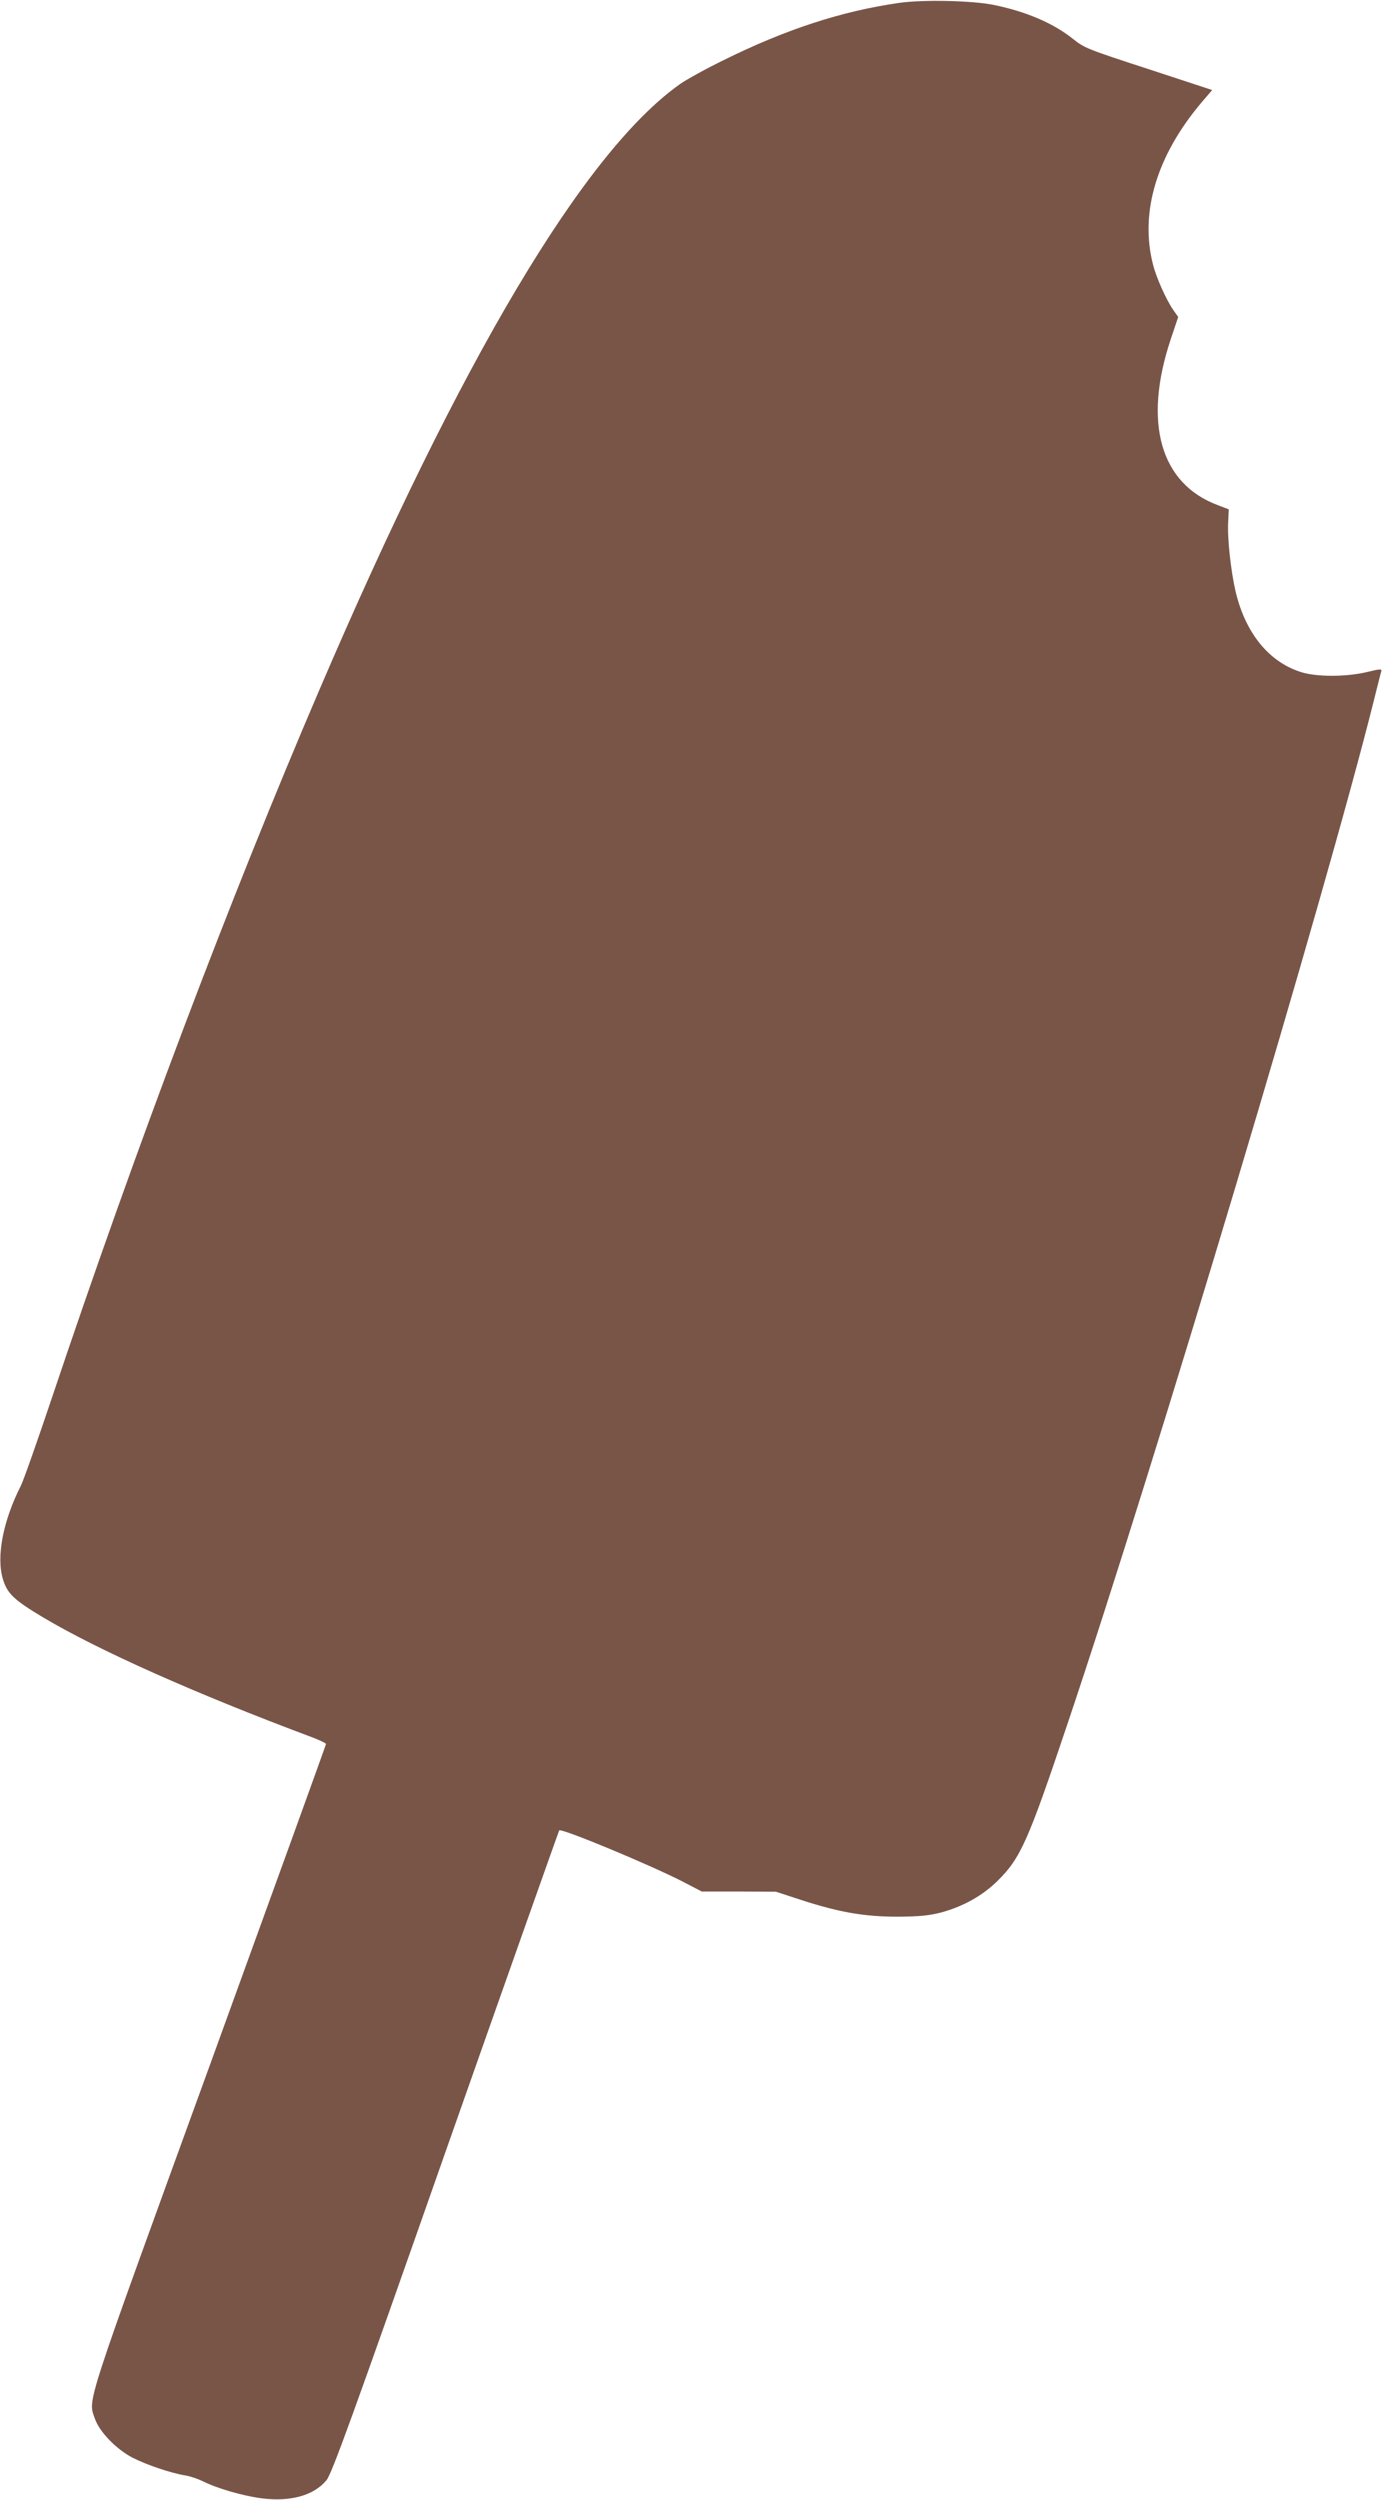 <?xml version="1.0" standalone="no"?>
<!DOCTYPE svg PUBLIC "-//W3C//DTD SVG 20010904//EN"
 "http://www.w3.org/TR/2001/REC-SVG-20010904/DTD/svg10.dtd">
<svg version="1.0" xmlns="http://www.w3.org/2000/svg"
 width="708pt" height="1280pt" viewBox="0 0 708 1280"
 preserveAspectRatio="xMidYMid meet">
<g transform="translate(0,1280) scale(0.1,-0.1)"
fill="#795548" stroke="none">
<path d="M4605 12785 c-293 -42 -579 -135 -900 -294 -88 -43 -188 -98 -222
-122 -490 -347 -1120 -1405 -1848 -3104 -458 -1068 -936 -2332 -1370 -3625
-73 -217 -144 -419 -158 -447 -91 -179 -127 -363 -92 -479 22 -73 56 -106 205
-195 284 -169 779 -390 1378 -614 39 -15 72 -30 72 -35 0 -4 -270 -750 -600
-1658 -646 -1776 -619 -1693 -584 -1796 23 -67 108 -155 191 -199 72 -37 198
-80 273 -92 25 -4 65 -18 90 -30 71 -36 202 -74 300 -87 147 -19 267 14 332
92 27 31 131 318 610 1681 318 903 581 1645 583 1647 12 12 466 -177 630 -261
l100 -52 190 0 190 -1 128 -42 c198 -64 325 -86 497 -86 115 1 161 6 223 22
113 31 211 86 288 162 118 117 155 200 359 807 446 1324 1326 4264 1570 5243
17 69 33 132 36 141 4 15 -3 15 -73 -2 -110 -26 -264 -26 -345 2 -161 54 -278
200 -328 410 -24 104 -43 272 -38 358 l3 63 -55 21 c-296 110 -385 423 -242
851 l38 113 -24 34 c-36 51 -88 166 -105 234 -69 268 19 559 249 831 l54 63
-326 107 c-310 101 -329 108 -386 154 -101 81 -241 141 -408 175 -108 22 -362
28 -485 10z"/>
</g>
</svg>
